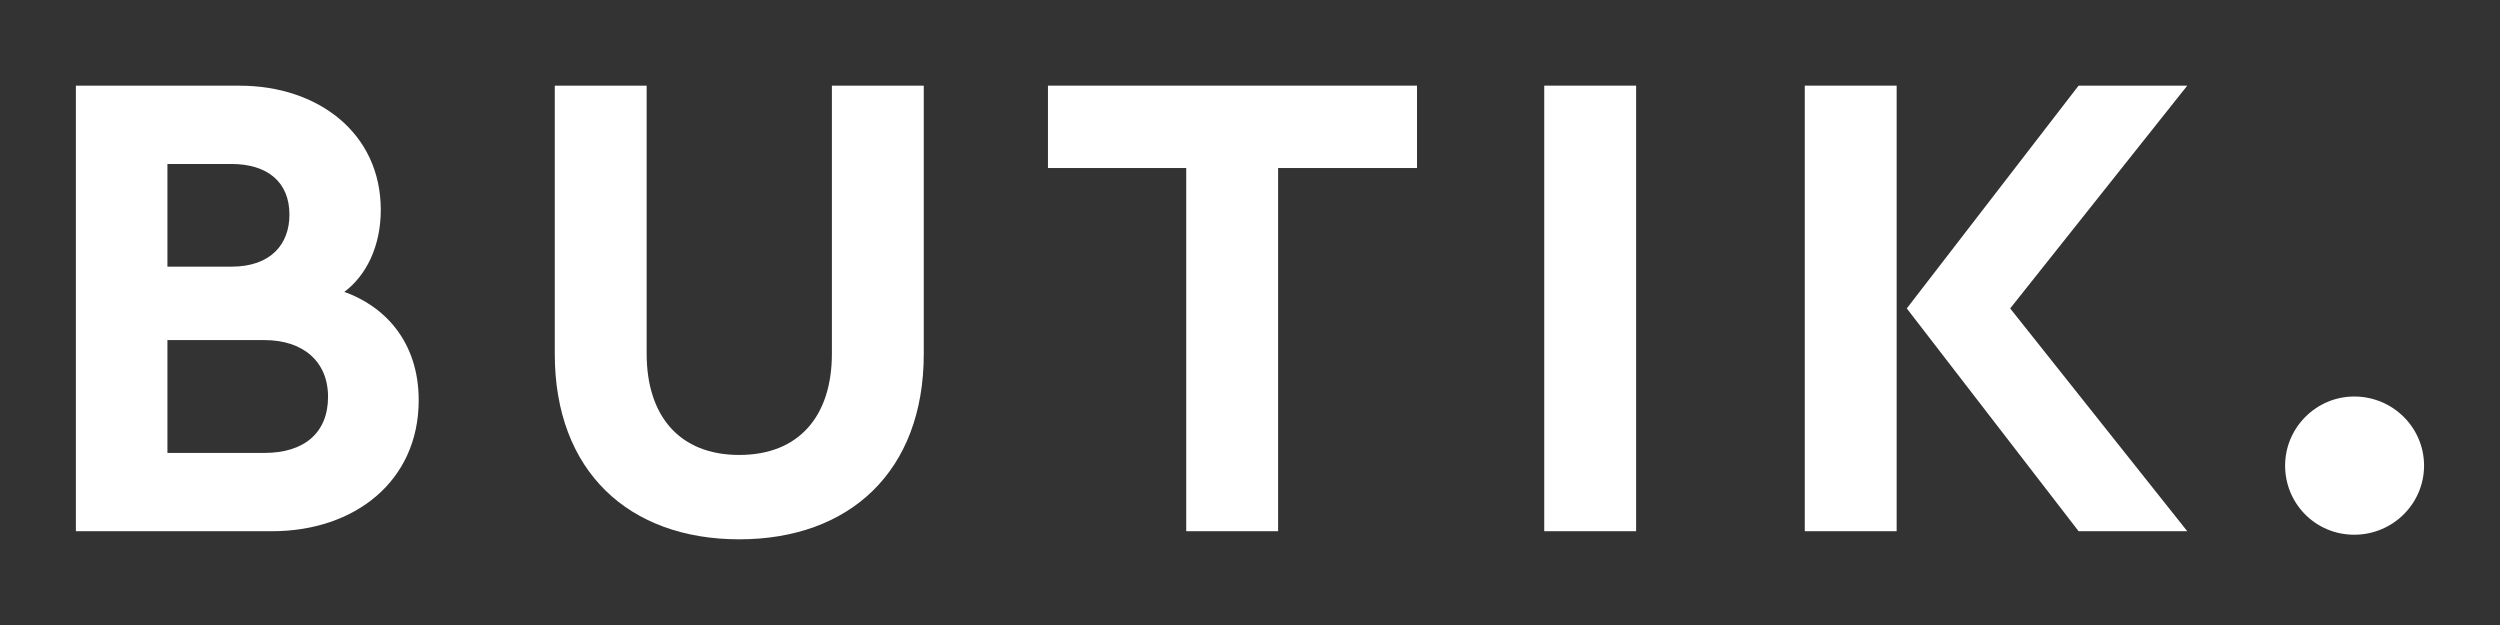<?xml version="1.0" encoding="UTF-8"?> <svg xmlns="http://www.w3.org/2000/svg" id="Layer_1" viewBox="0 0 468.84 117.21"><rect x="0" y="0" width="468.84" height="117.21" fill="#333333" stroke="none"/> <defs> <style>.cls-1{fill:#fff;}</style> </defs> <path class="cls-1" d="M441.5,74.36c7.26,0,13.1,5.84,13.1,12.96s-5.84,12.96-13.1,12.96-12.96-5.84-12.96-12.96,5.84-12.96,12.96-12.96Z"></path> <g> <path class="cls-1" d="M64.57,54.74c4.06-3.03,6.84-8.47,6.84-15.38,0-14.46-11.85-23.29-26.46-23.29H14.23V99.62H51.05c15.43,0,27.47-9.36,27.47-24.56,0-11.14-6.56-17.7-13.95-20.32ZM31.4,30.75h11.99c6.72,0,10.89,3.35,10.89,9.5,0,5.52-3.46,9.76-10.89,9.76h-11.99V30.75Zm18.22,54.19H31.4v-21.16h18.22c7.12,0,11.9,3.92,11.9,10.65s-4.48,10.51-11.9,10.51Z"></path> <path class="cls-1" d="M156.01,66.33c0,11.67-6.15,18.99-17.37,18.99s-17.37-7.32-17.37-18.99V16.06h-17.23v50.31c0,22.04,13.92,34.77,34.6,34.77s34.6-12.73,34.6-34.77V16.06h-17.23v50.26Z"></path> <polygon class="cls-1" points="196.53 31.51 222.46 31.51 222.46 99.62 239.69 99.62 239.69 31.51 265.74 31.51 265.74 16.06 196.53 16.06 196.53 31.51"></polygon> <rect class="cls-1" x="289.6" y="16.06" width="17.23" height="83.56"></rect> <rect class="cls-1" x="338.46" y="16.06" width="17.23" height="83.56"></rect> <polygon class="cls-1" points="410.19 16.06 389.81 16.06 357.59 57.84 389.81 99.62 410.19 99.62 376.98 57.84 410.19 16.06"></polygon> </g> </svg> 